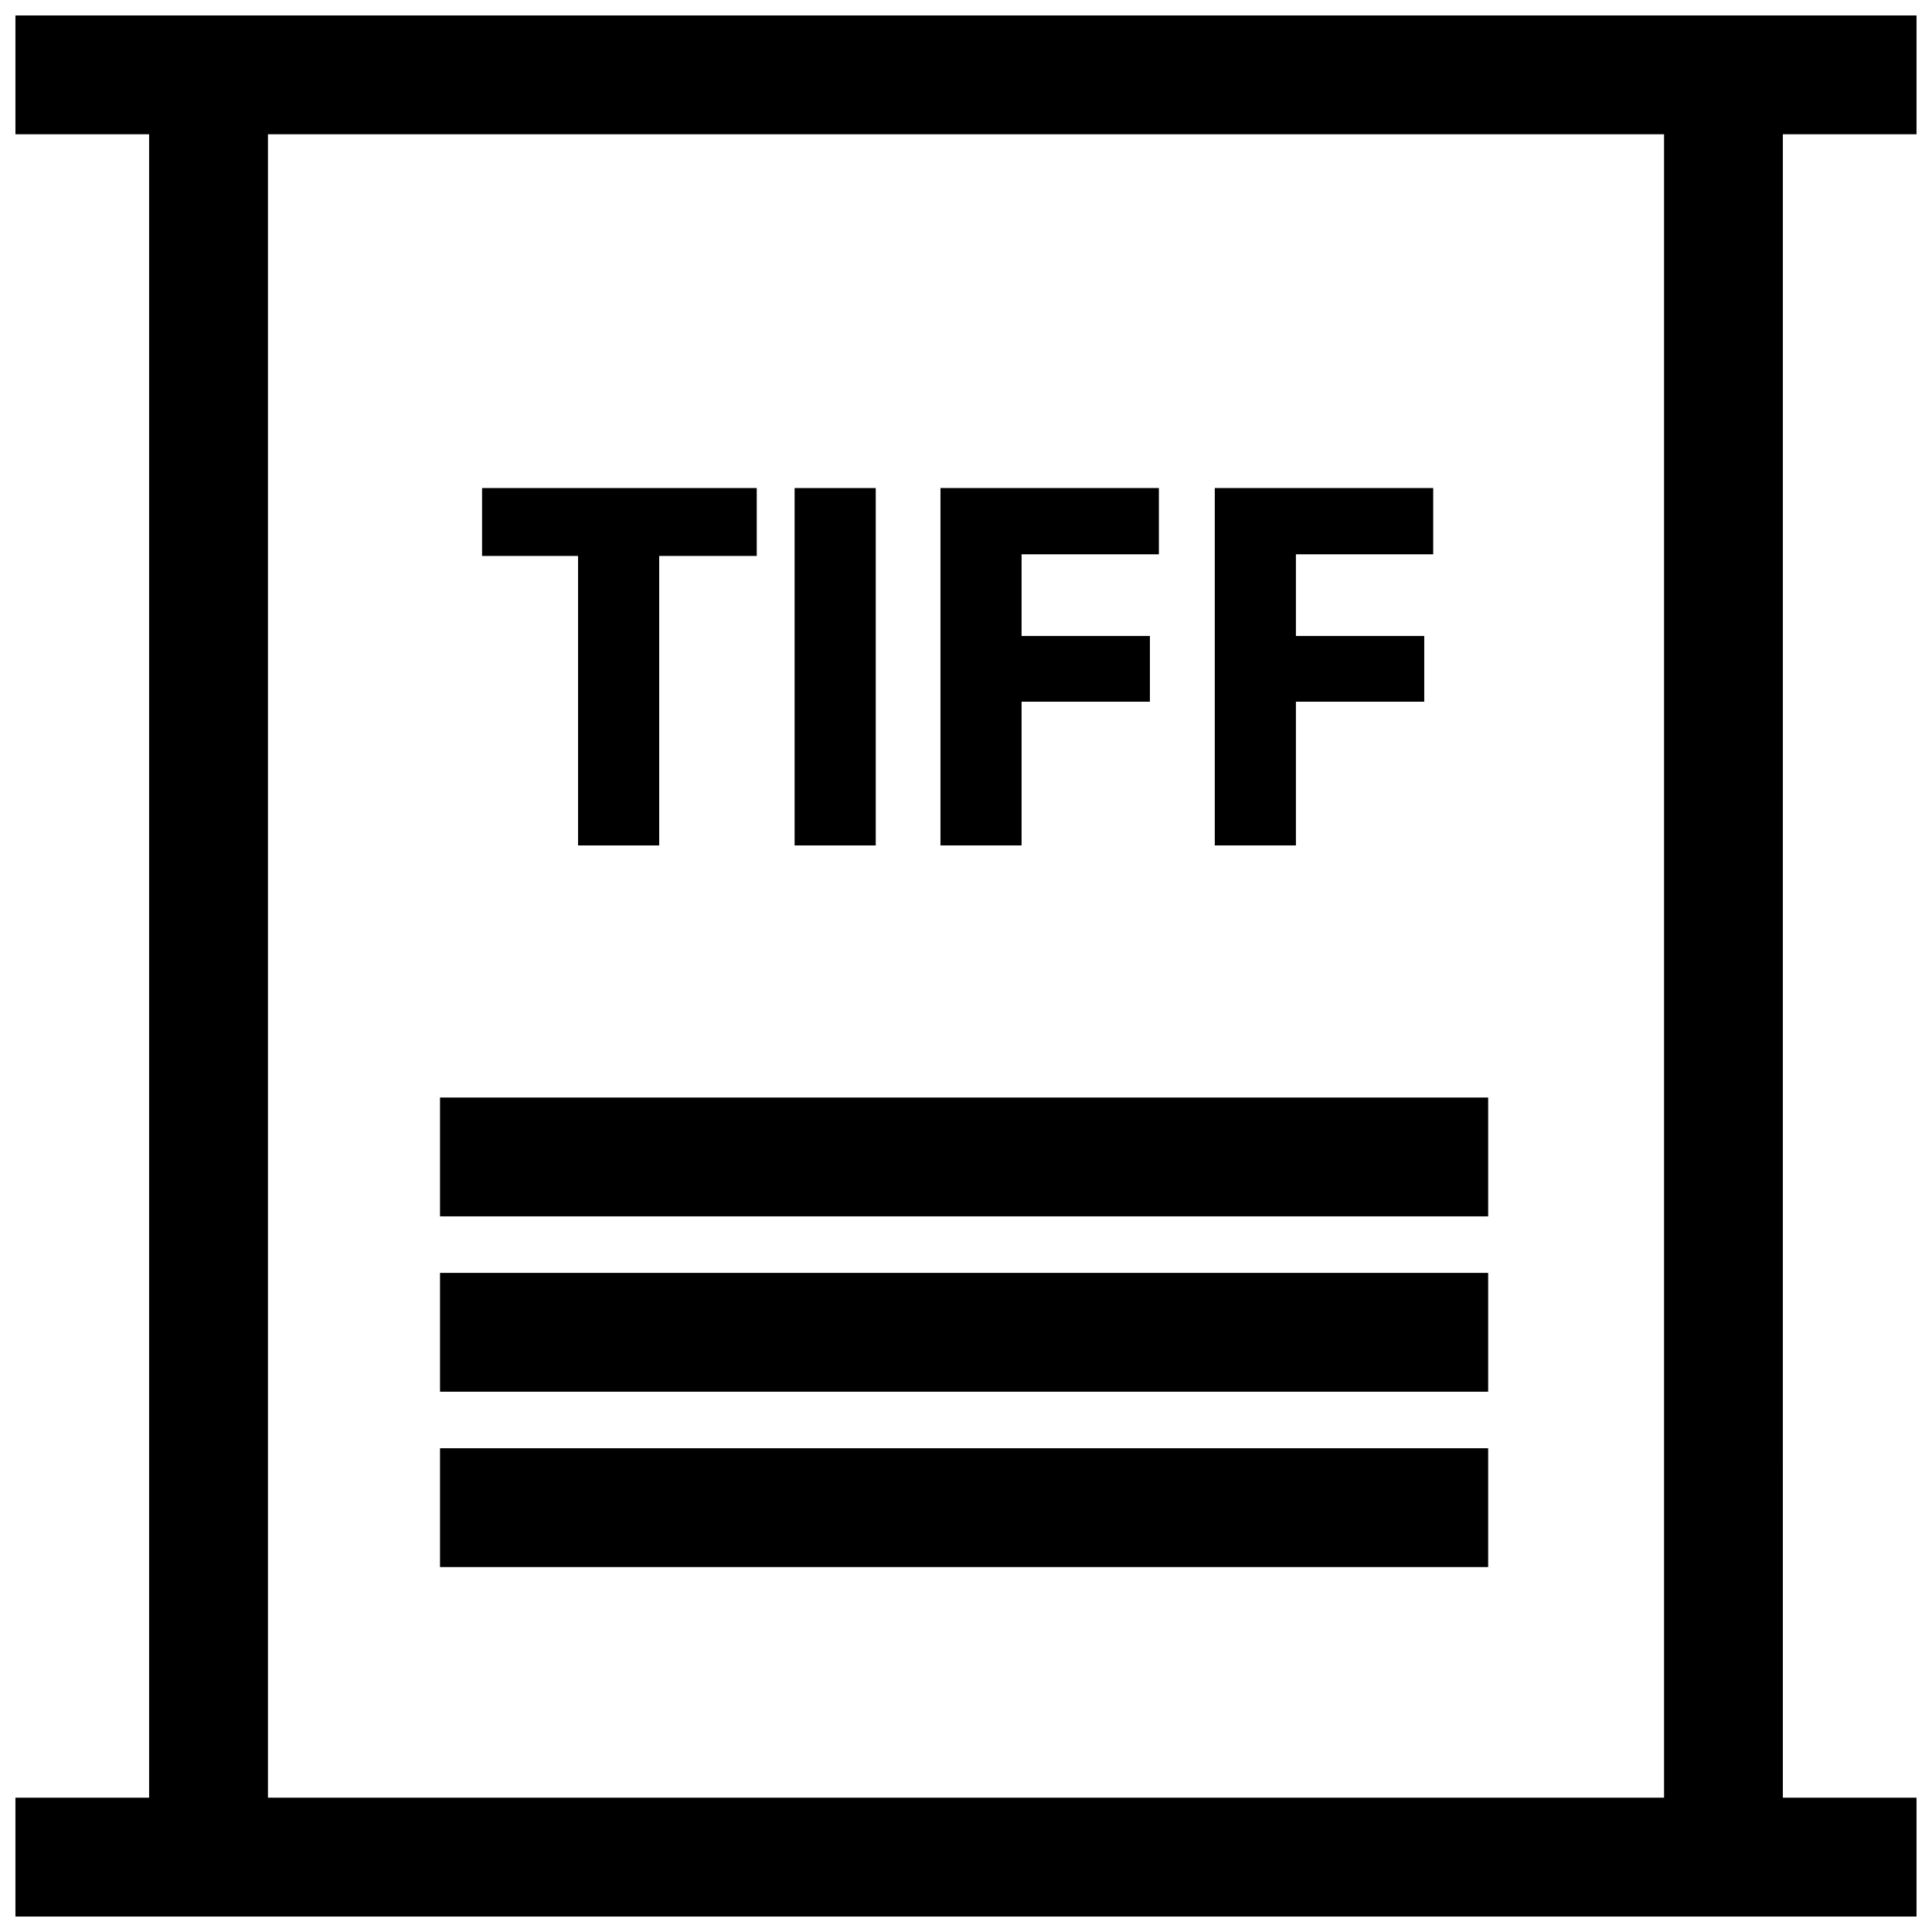 <?xml version="1.0" encoding="UTF-8"?>
<!-- Uploaded to: SVG Repo, www.svgrepo.com, Generator: SVG Repo Mixer Tools -->
<svg width="800px" height="800px" version="1.1" viewBox="144 144 512 512" xmlns="http://www.w3.org/2000/svg">
 <defs>
  <clipPath id="a">
   <path d="m148.09 148.09h503.81v503.81h-503.81z"/>
  </clipPath>
 </defs>
 <path d="m297.19 368.05h21.504v-76.723h25.852v-17.988h-72.793v17.988h25.438z"/>
 <path d="m354.58 273.34h21.5v94.707h-21.5z"/>
 <path d="m414.73 329.96h34.008v-17.422h-34.008v-21.641h36.387v-17.562h-57.883v94.711h21.496z"/>
 <path d="m487.43 329.96h34.008v-17.422h-34.008v-21.641h36.383v-17.562h-57.883v94.711h21.5z"/>
 <g clip-path="url(#a)">
  <path d="m148.09 179.58h35.426v440.83h-35.426v31.488h503.81v-31.488h-35.426l0.004-440.83h35.422v-31.488h-503.81zm436.9 440.83h-369.98v-440.83h369.98z"/>
 </g>
 <path d="m260.61 434.86h277.77v31.488h-277.77z"/>
 <path d="m260.61 481.33h277.77v31.488h-277.77z"/>
 <path d="m260.61 527.8h277.77v31.488h-277.77z"/>
</svg>